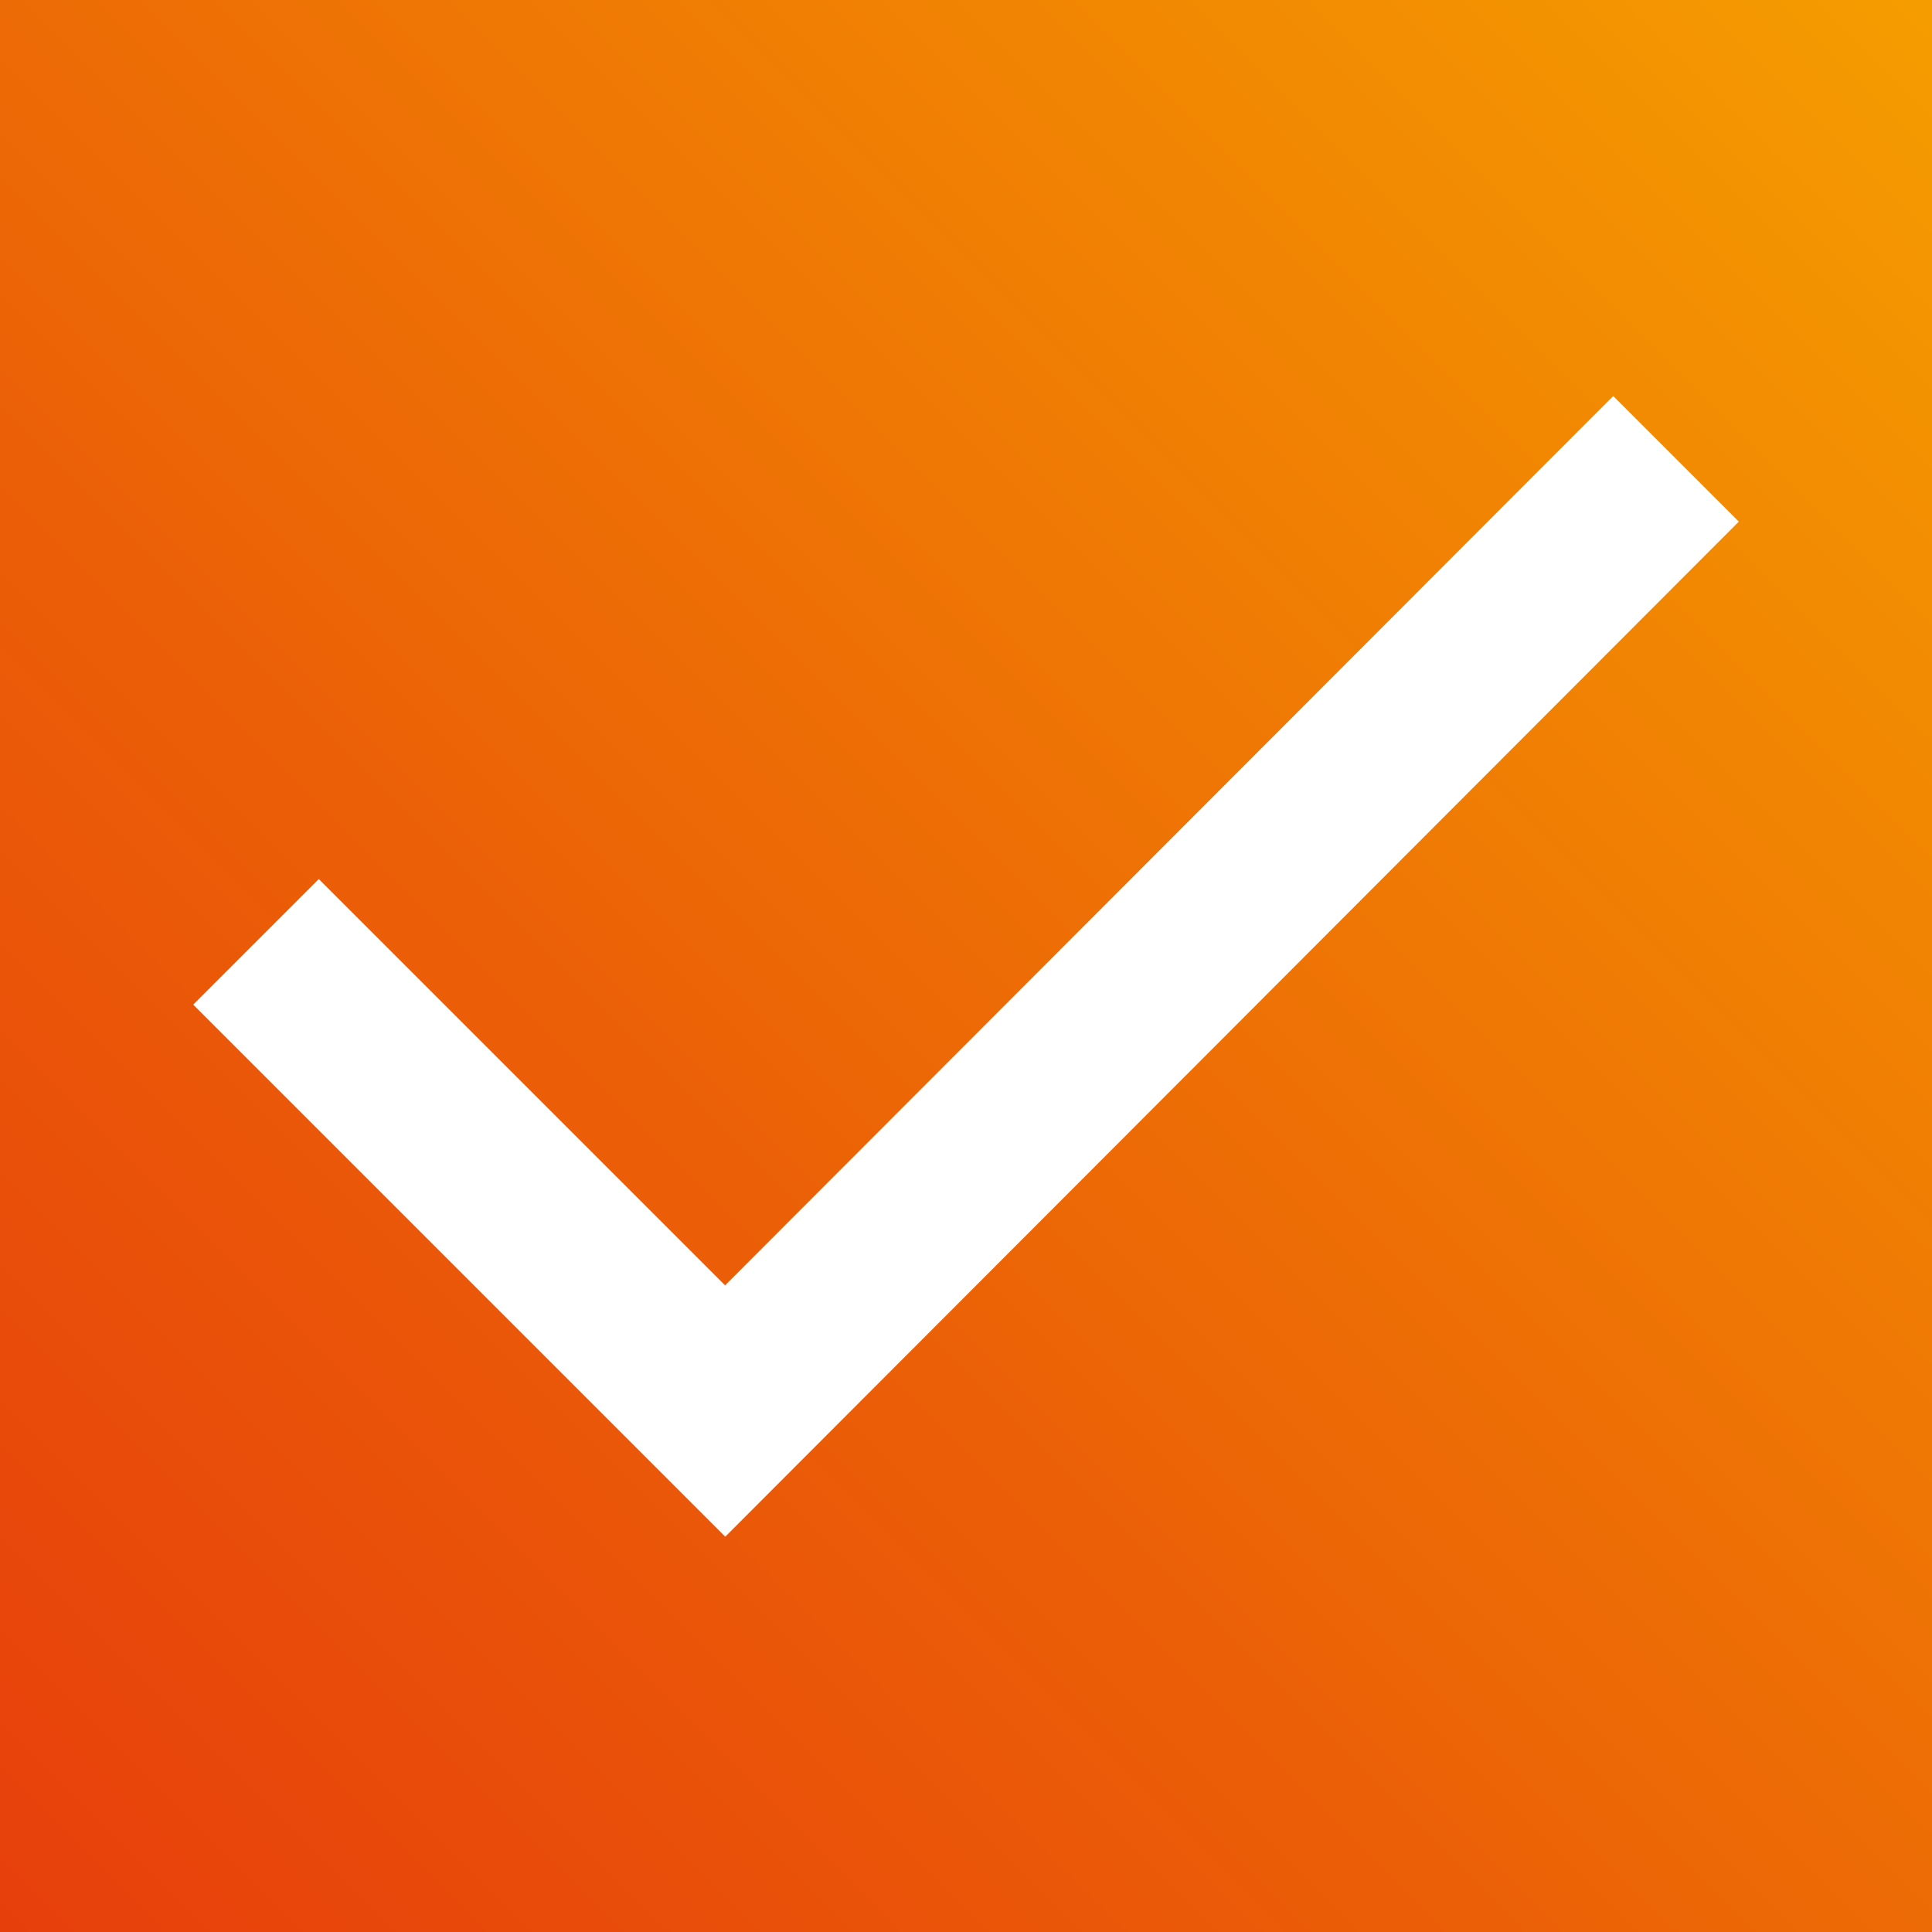 <?xml version="1.0" encoding="UTF-8"?>
<svg xmlns="http://www.w3.org/2000/svg" xmlns:xlink="http://www.w3.org/1999/xlink" id="Ebene_2" data-name="Ebene 2" viewBox="0 0 50 50">
  <rect x="0" y="0" width="50" height="50" fill="#333333" stroke="none"/>
  <defs>
    <style>
      .cls-1 {
        fill: #fff;
        fill-rule: evenodd;
      }

      .cls-2 {
        fill: url(#Unbenannter_Verlauf_4);
      }
    </style>
    <linearGradient id="Unbenannter_Verlauf_4" data-name="Unbenannter Verlauf 4" x1=".07" y1="49.93" x2="49.75" y2=".25" gradientUnits="userSpaceOnUse">
      <stop offset="0" stop-color="#e73f0c"></stop>
      <stop offset=".37" stop-color="#eb5e07"></stop>
      <stop offset="1" stop-color="#f59c00"></stop>
    </linearGradient>
  </defs>
  <g id="Ebene_1-2" data-name="Ebene 1">
    <rect class="cls-2" width="50" height="50"></rect>
    <path class="cls-1" d="M18.77,33.26l22.98-23.01,3.25,3.25-26.23,26.27-13.77-13.77,3.25-3.25,10.52,10.52Z"></path>
  </g>
</svg>
